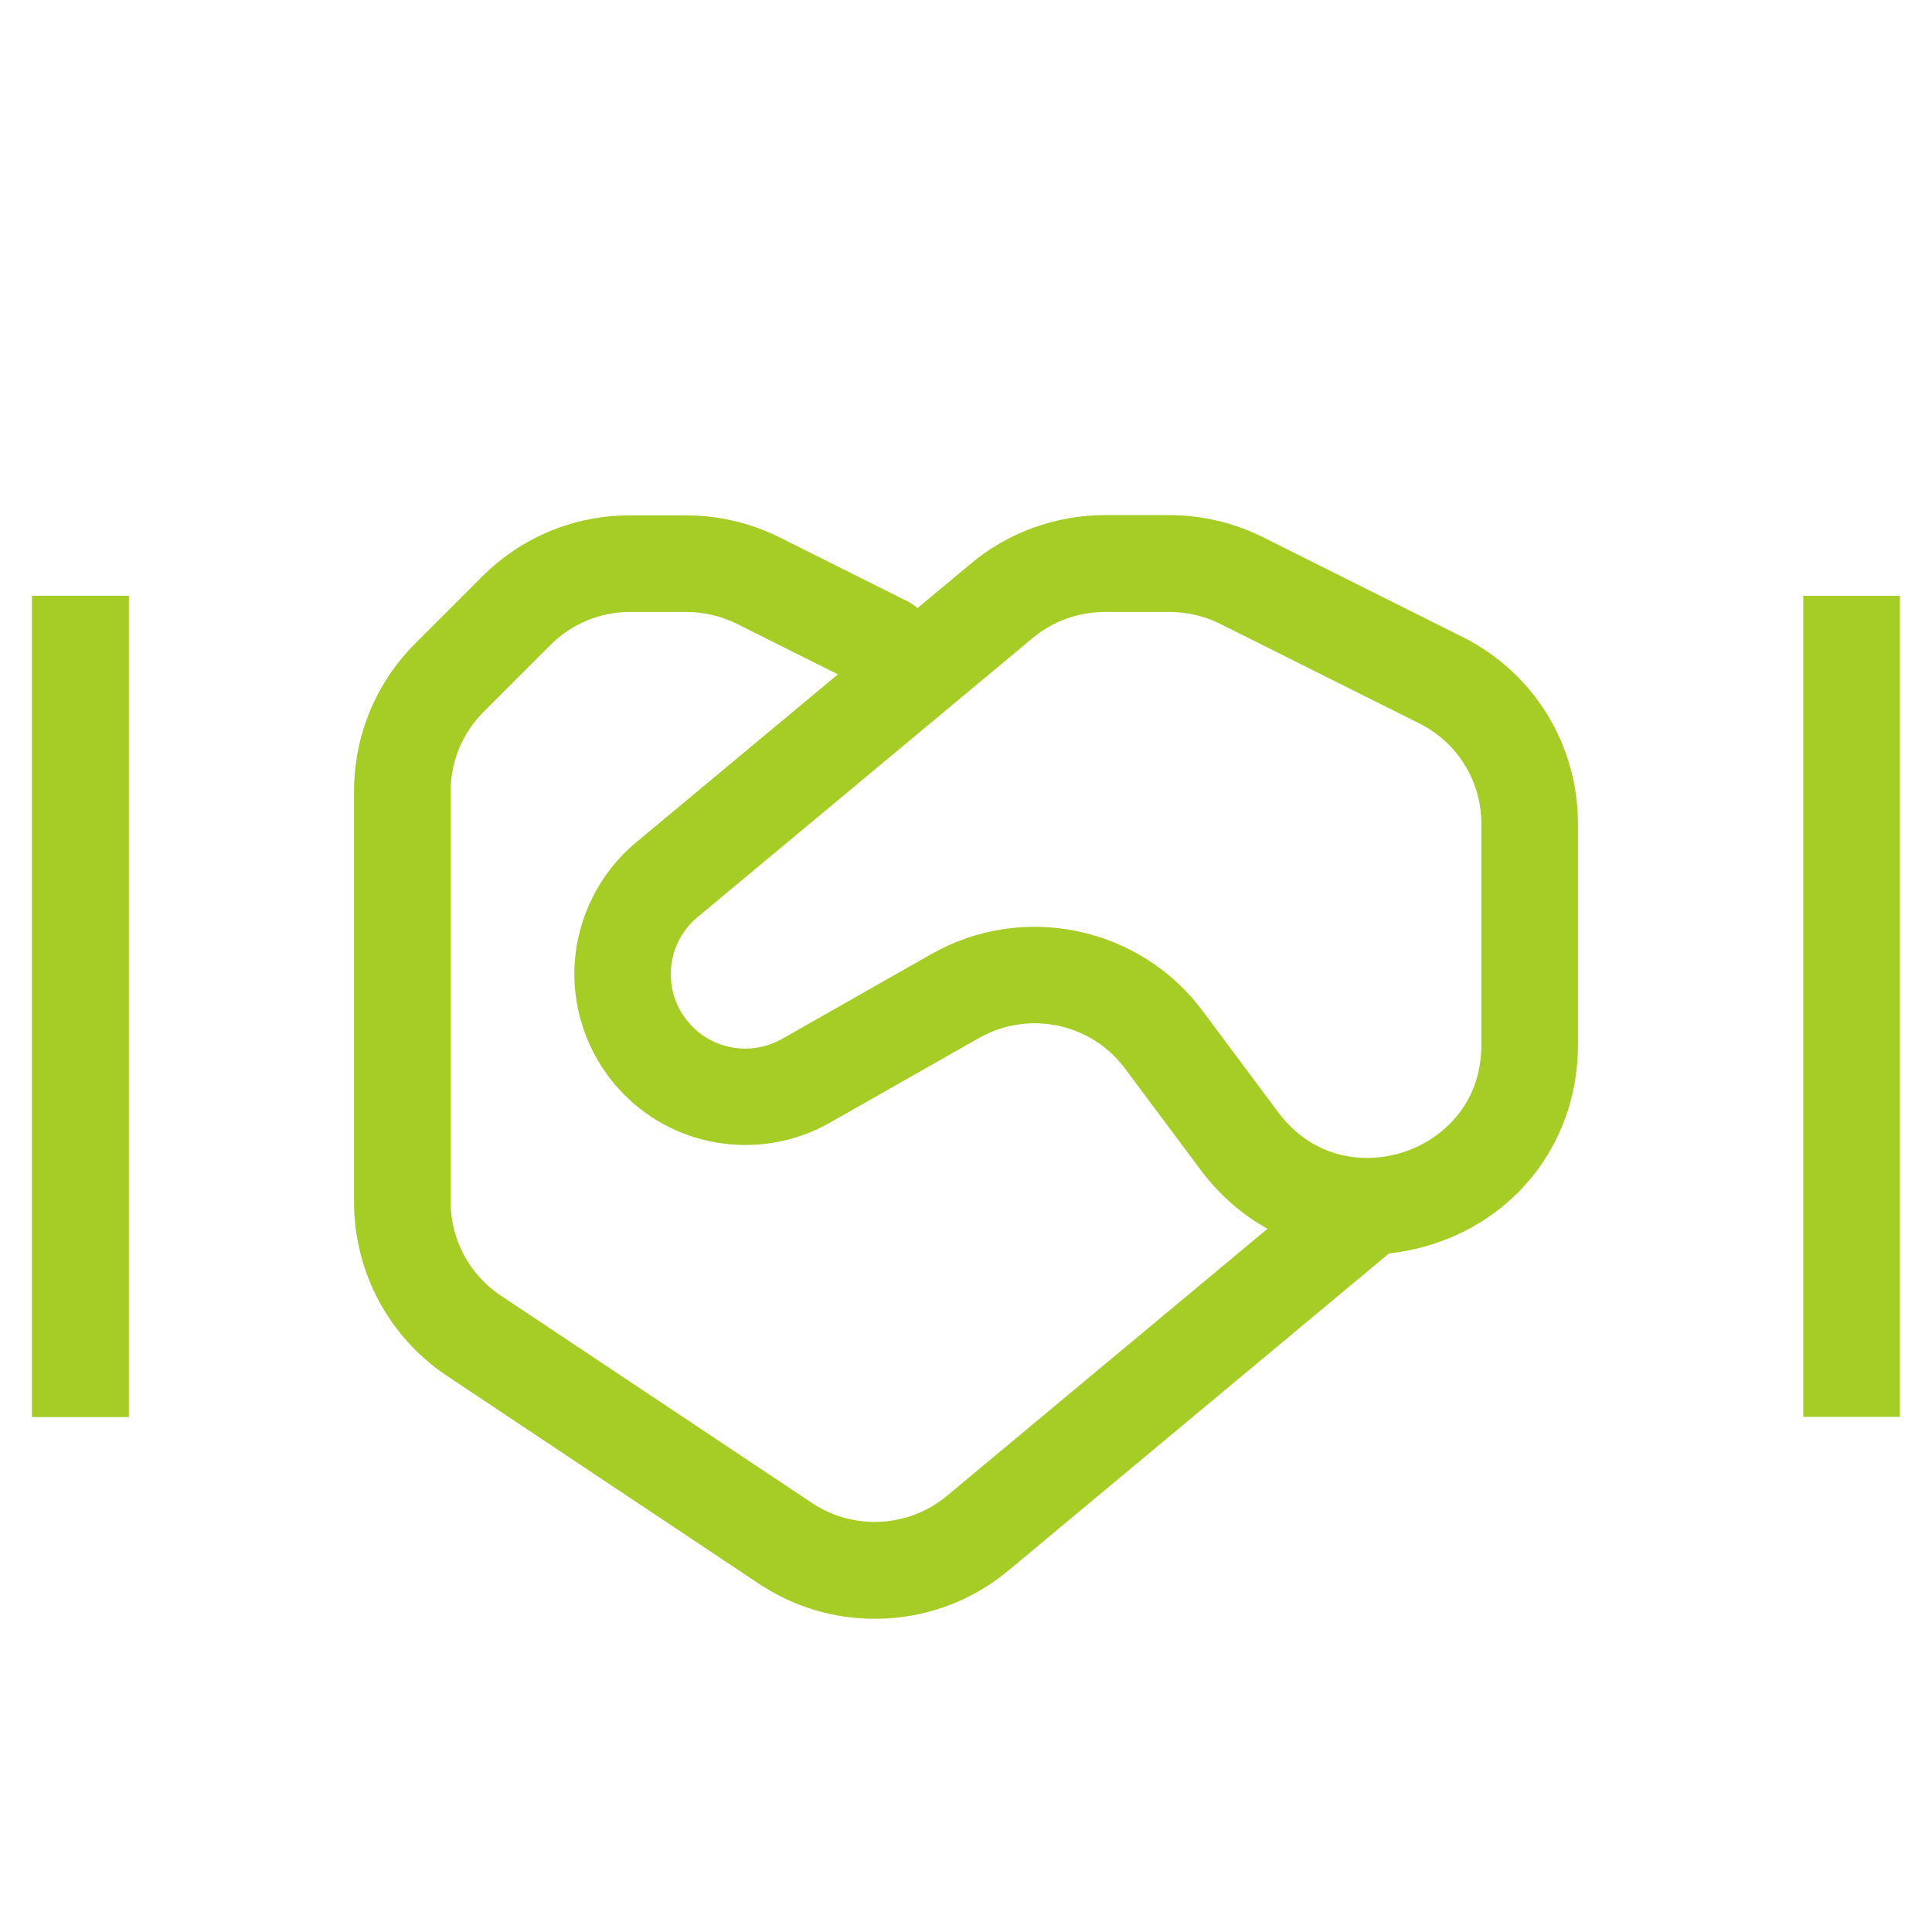 <?xml version="1.0" encoding="UTF-8"?> <svg xmlns="http://www.w3.org/2000/svg" xmlns:xlink="http://www.w3.org/1999/xlink" version="1.1" id="Layer_1" x="0px" y="0px" viewBox="0 0 800 800" style="enable-background:new 0 0 800 800;" xml:space="preserve"> <style type="text/css"> .st0{fill:#A6CC26;} </style> <g> <path class="st0" d="M362.1,670.3c-17.1,0-33.6-5-48-14.6l-128.9-85.9c-24.2-16.1-38.6-43.1-38.6-72.1v-170 c0-23.1,9-44.9,25.4-61.3l27.6-27.6c16.4-16.4,38.1-25.4,61.3-25.4h23.3c13.4,0,26.8,3.2,38.8,9.2l52.6,26.3 c9.9,4.9,13.9,17,8.9,26.8c-4.9,9.9-17,13.9-26.8,8.9l-52.6-26.3c-6.4-3.2-13.7-4.9-20.9-4.9h-23.3c-12.5,0-24.2,4.9-33,13.7 l-27.6,27.6c-8.8,8.8-13.7,20.5-13.7,33v170c0,15.6,7.8,30.2,20.8,38.8l128.9,85.9c17.1,11.4,40,10.2,55.8-3l161.8-134.8 c8.5-7.1,21.1-5.9,28.2,2.6c7.1,8.5,5.9,21.1-2.6,28.2L417.7,650.2c-14.5,12.1-32.1,19-50.9,20 C365.3,670.2,363.7,670.3,362.1,670.3z"></path> </g> <g> <path class="st0" d="M566,519.5c-26.6,0-51.9-12.4-68.8-35l-31.4-42.1c-14-18.8-40-24.2-60.4-12.6l-61.8,35.1 c-27.6,15.7-62.6,11-85-11.5c-14-14-21.6-33.4-20.7-53.3c0.9-19.8,10.2-38.5,25.4-51.2L402,233.4c15.5-13,35.3-20.1,55.5-20.1h26.8 c13.4,0,26.8,3.2,38.8,9.2l82.4,41.2c29.6,14.8,47.9,44.5,47.9,77.5v91.5c0,38-23.3,70.3-59.3,82.2 C584.7,518,575.3,519.5,566,519.5z M497.9,418.5l31.4,42.1c14.9,19.9,36.7,21.5,52.1,16.4c15.4-5.1,32-19.5,32-44.3v-91.5 c0-17.8-9.9-33.8-25.8-41.7l-82.4-41.2c-6.4-3.2-13.7-4.9-20.9-4.9h-26.8c-10.9,0-21.5,3.8-29.9,10.8L288.8,379.8 c-6.7,5.6-10.6,13.5-11,22.2c-0.4,8.7,2.8,17,9,23.2c9.8,9.8,25,11.8,37,5l61.8-35.1C423.5,373.5,471.8,383.6,497.9,418.5 L497.9,418.5z"></path> </g> <g> <rect x="13.3" y="246.7" class="st0" width="40" height="340"></rect> </g> <g> <rect x="13.3" y="246.7" class="st0" width="40" height="340"></rect> </g> <g> <rect x="746.7" y="246.7" class="st0" width="40" height="340"></rect> </g> </svg> 